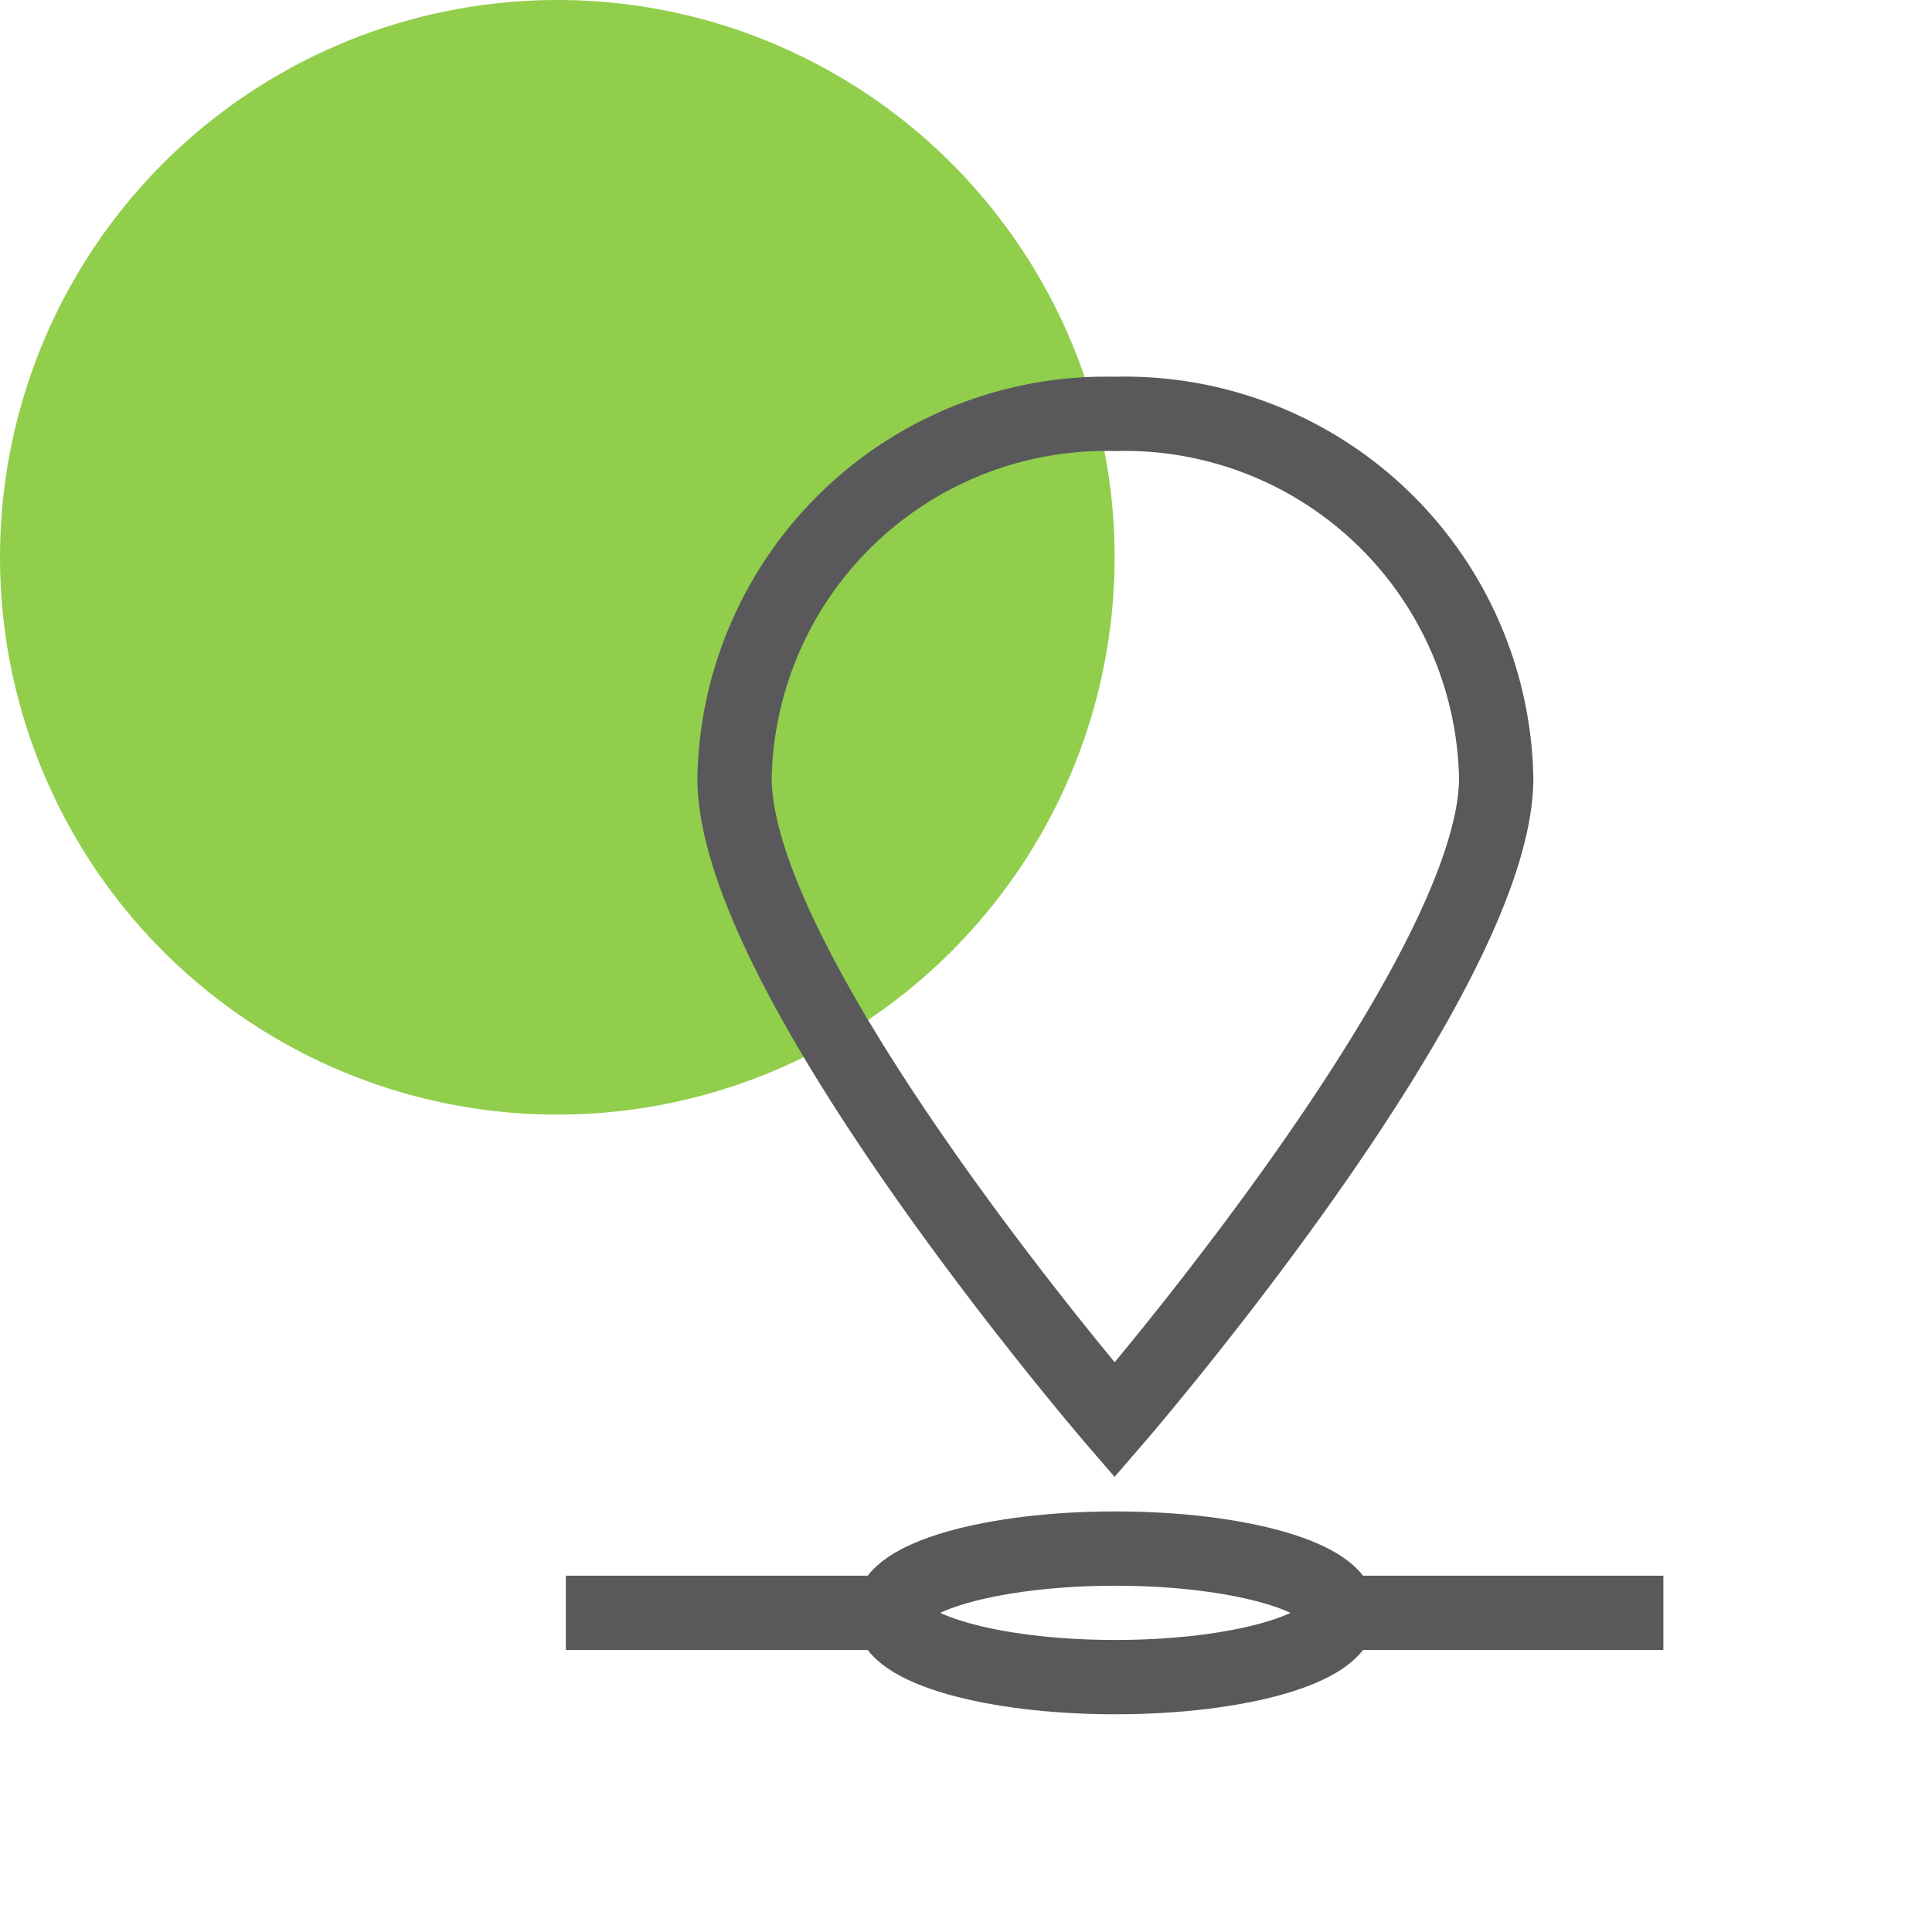 <?xml version="1.0" encoding="UTF-8"?> <svg xmlns="http://www.w3.org/2000/svg" viewBox="0 0 52 52"><defs><style> .project_view-fill{fill:#91ce4c;} .no-color,.main-color-stroke{fill:none;} .main-color-stroke{stroke:#59595c;stroke-miterlimit:10;stroke-width:2px;} </style></defs><title> projectatmaps </title><g id="projectatmaps_icon" data-name="projectatmaps_icon"><circle class="project_view-fill" cx="15" cy="15" r="15"></circle><circle class="no-color" cx="30" cy="30" r="22"></circle><path class="main-color-stroke" d="M40.27,20.94C40.27,26.35,30,38.22,30,38.22S19.77,26.35,19.77,20.94A10,10,0,0,1,30,11.14,10,10,0,0,1,40.27,20.94Z"></path><ellipse class="main-color-stroke" cx="30.02" cy="43.41" rx="6.03" ry="1.73"></ellipse><line class="main-color-stroke" x1="35.73" y1="43.41" x2="44.77" y2="43.41"></line><line class="main-color-stroke" x1="15.23" y1="43.41" x2="24.27" y2="43.41"></line></g></svg> 